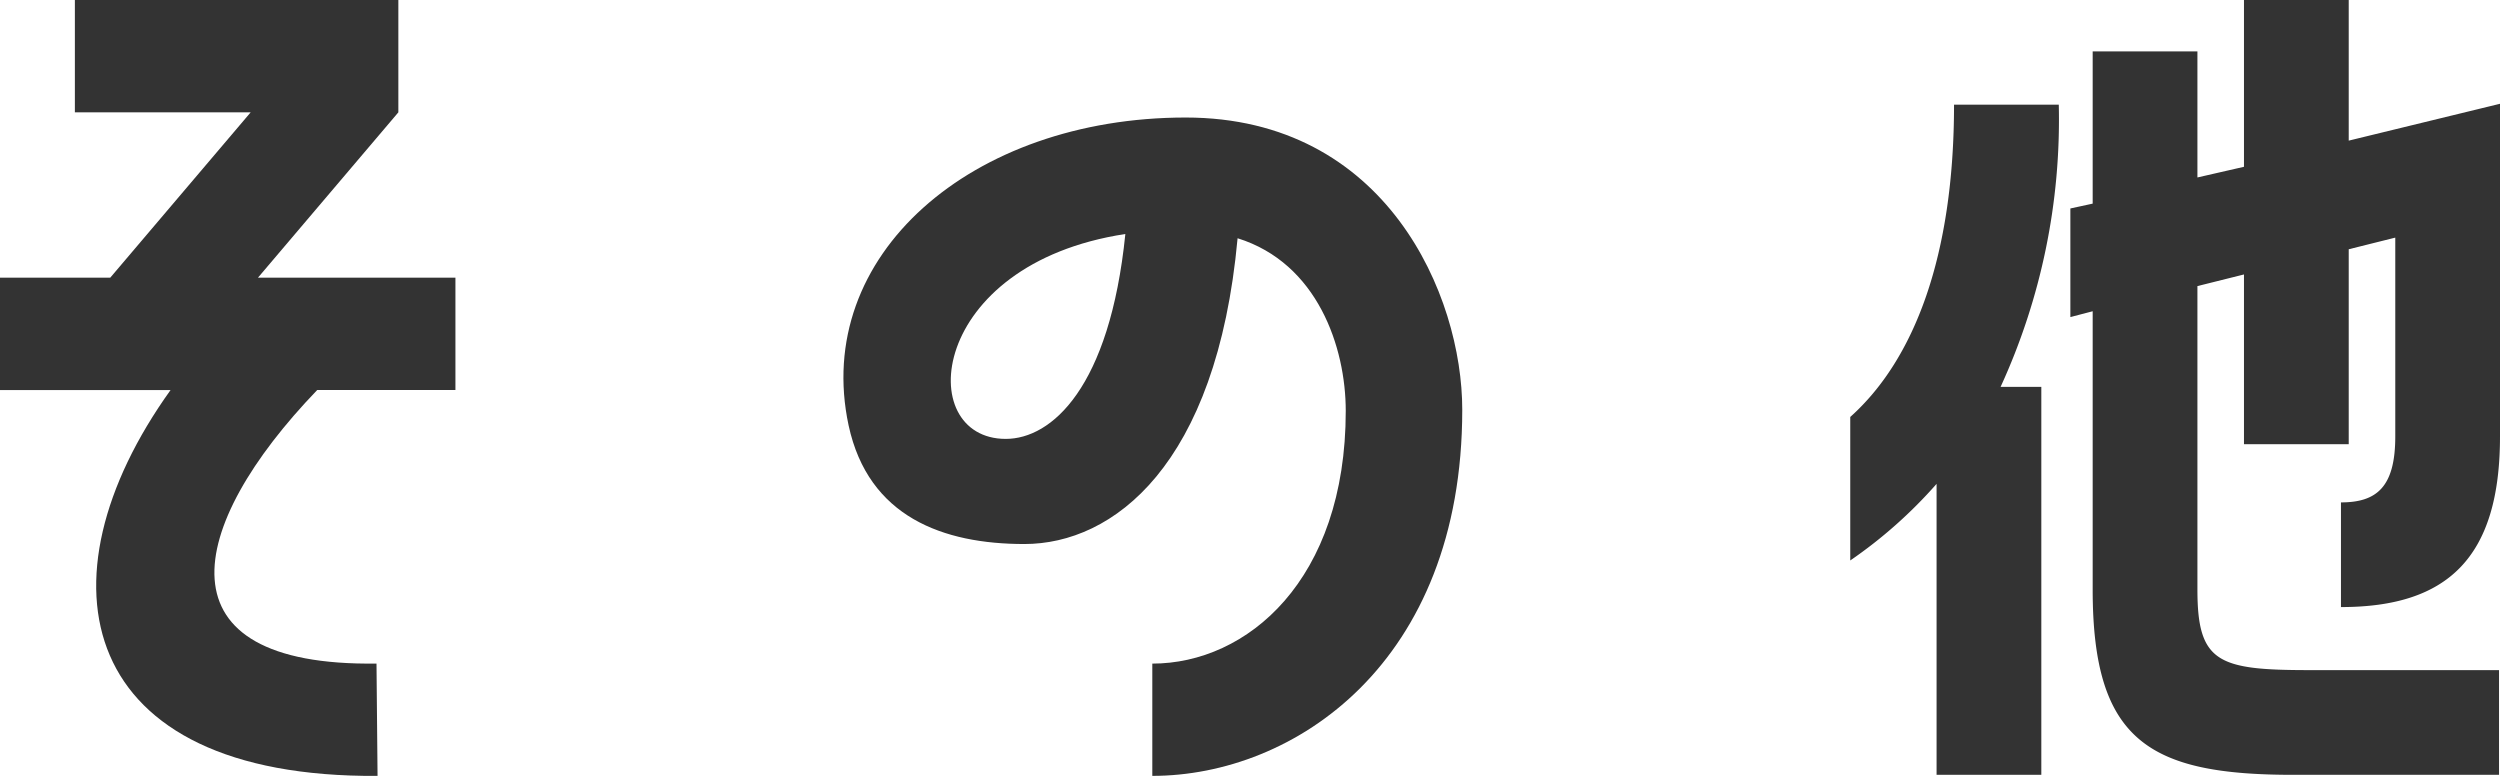 <svg xmlns="http://www.w3.org/2000/svg" width="103.106" height="32" viewBox="0 0 103.106 32"><defs><style>.a{fill:#333;}</style></defs><g transform="translate(-406.732 -269.882)"><g transform="translate(406.732 269.882)"><path class="a" d="M3.878-19.278c-8.836,0-15.4,5.7-13.9,12.7.815,3.775,3.9,4.89,7.249,4.89,3.646,0,7.935-3.217,8.793-12.611,3.3,1.029,4.461,4.5,4.461,7.12,0,6.992-4.075,10.423-7.978,10.423V7.874c5.834,0,12.783-4.633,12.783-15.1C15.288-11.943,12.157-19.278,3.878-19.278ZM-3.542-6.024c-3.818,0-3.217-7.206,4.933-8.45C.747-8.125-1.655-6.024-3.542-6.024Z" transform="translate(45.021 24.125)"/><path class="a" d="M3.192-11.667l5.791-6.82V-23.12H-4.358v4.633H2.892L-2.9-11.667H-7.446v4.633H-.411c-5.662,7.893-3.86,16,8.536,15.914L8.082,4.247C-1.012,4.375.189-1.373,5.637-7.035h5.7v-4.633Z" transform="translate(7.446 23.12)"/><path class="a" d="M9.168-24.956H4.848v6.879l-1.92.44v-5.2h-4.32v6.279l-.92.2v4.479l.92-.24V-.639C-1.391,5.6.929,7,6.888,7h8.479V2.681H7.528c-3.76,0-4.6-.32-4.6-3.32V-13.157l1.92-.48v7h4.32v-8.039l1.92-.48v8.2c0,2.08-.76,2.72-2.24,2.72V.081c4.4,0,6.559-2.04,6.559-7.039V-20.676l-6.239,1.52ZM-7.83-5V7h4.32V-9h-1.68a26.406,26.406,0,0,0,2.4-11.639H-7.11c0,6.239-1.64,10.519-4.28,12.879v5.919A19.18,19.18,0,0,0-7.83-5Z" transform="translate(87.699 24.956)"/></g></g></svg>